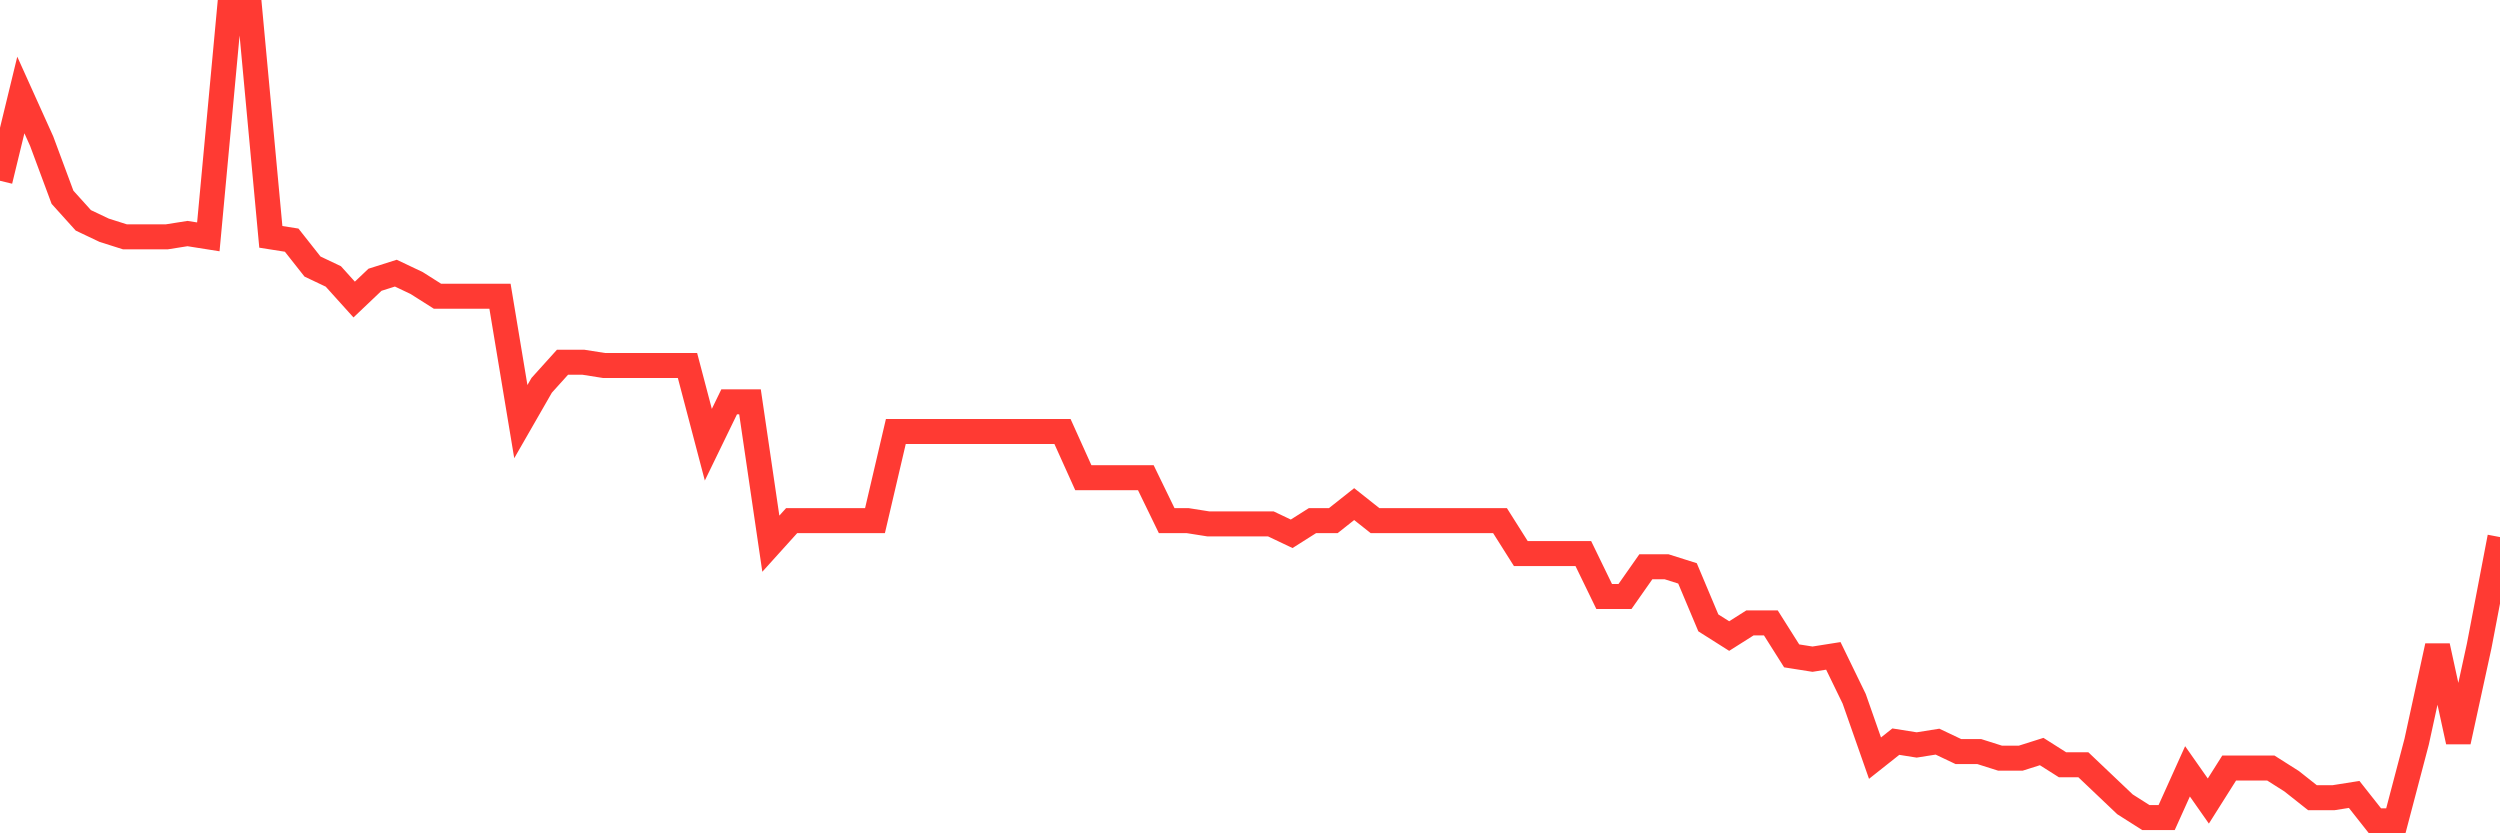 <svg
  xmlns="http://www.w3.org/2000/svg"
  xmlns:xlink="http://www.w3.org/1999/xlink"
  width="120"
  height="40"
  viewBox="0 0 120 40"
  preserveAspectRatio="none"
>
  <polyline
    points="0,8.677 1,4.559 2,6.776 3,9.469 4,10.577 5,11.052 6,11.369 7,11.369 8,11.369 9,11.211 10,11.369 11,0.6 12,0.6 13,11.369 14,11.527 15,12.794 16,13.269 17,14.378 18,13.428 19,13.111 20,13.586 21,14.22 22,14.22 23,14.22 24,14.22 25,20.238 26,18.496 27,17.387 28,17.387 29,17.545 30,17.545 31,17.545 32,17.545 33,17.545 34,21.346 35,19.287 36,19.287 37,26.097 38,24.989 39,24.989 40,24.989 41,24.989 42,24.989 43,20.713 44,20.713 45,20.713 46,20.713 47,20.713 48,20.713 49,20.713 50,20.713 51,20.713 52,22.93 53,22.93 54,22.93 55,22.93 56,24.989 57,24.989 58,25.147 59,25.147 60,25.147 61,25.147 62,25.622 63,24.989 64,24.989 65,24.197 66,24.989 67,24.989 68,24.989 69,24.989 70,24.989 71,24.989 72,24.989 73,26.572 74,26.572 75,26.572 76,26.572 77,28.631 78,28.631 79,27.206 80,27.206 81,27.522 82,29.898 83,30.531 84,29.898 85,29.898 86,31.482 87,31.64 88,31.482 89,33.54 90,36.391 91,35.599 92,35.758 93,35.599 94,36.074 95,36.074 96,36.391 97,36.391 98,36.074 99,36.708 100,36.708 101,37.658 102,38.608 103,39.242 104,39.242 105,37.024 106,38.45 107,36.866 108,36.866 109,36.866 110,37.5 111,38.291 112,38.291 113,38.133 114,39.4 115,39.4 116,35.599 117,31.007 118,35.599 119,31.007 120,25.78"
    fill="none"
    stroke="#ff3a33"
    stroke-width="1.2"
  >
  </polyline>
</svg>